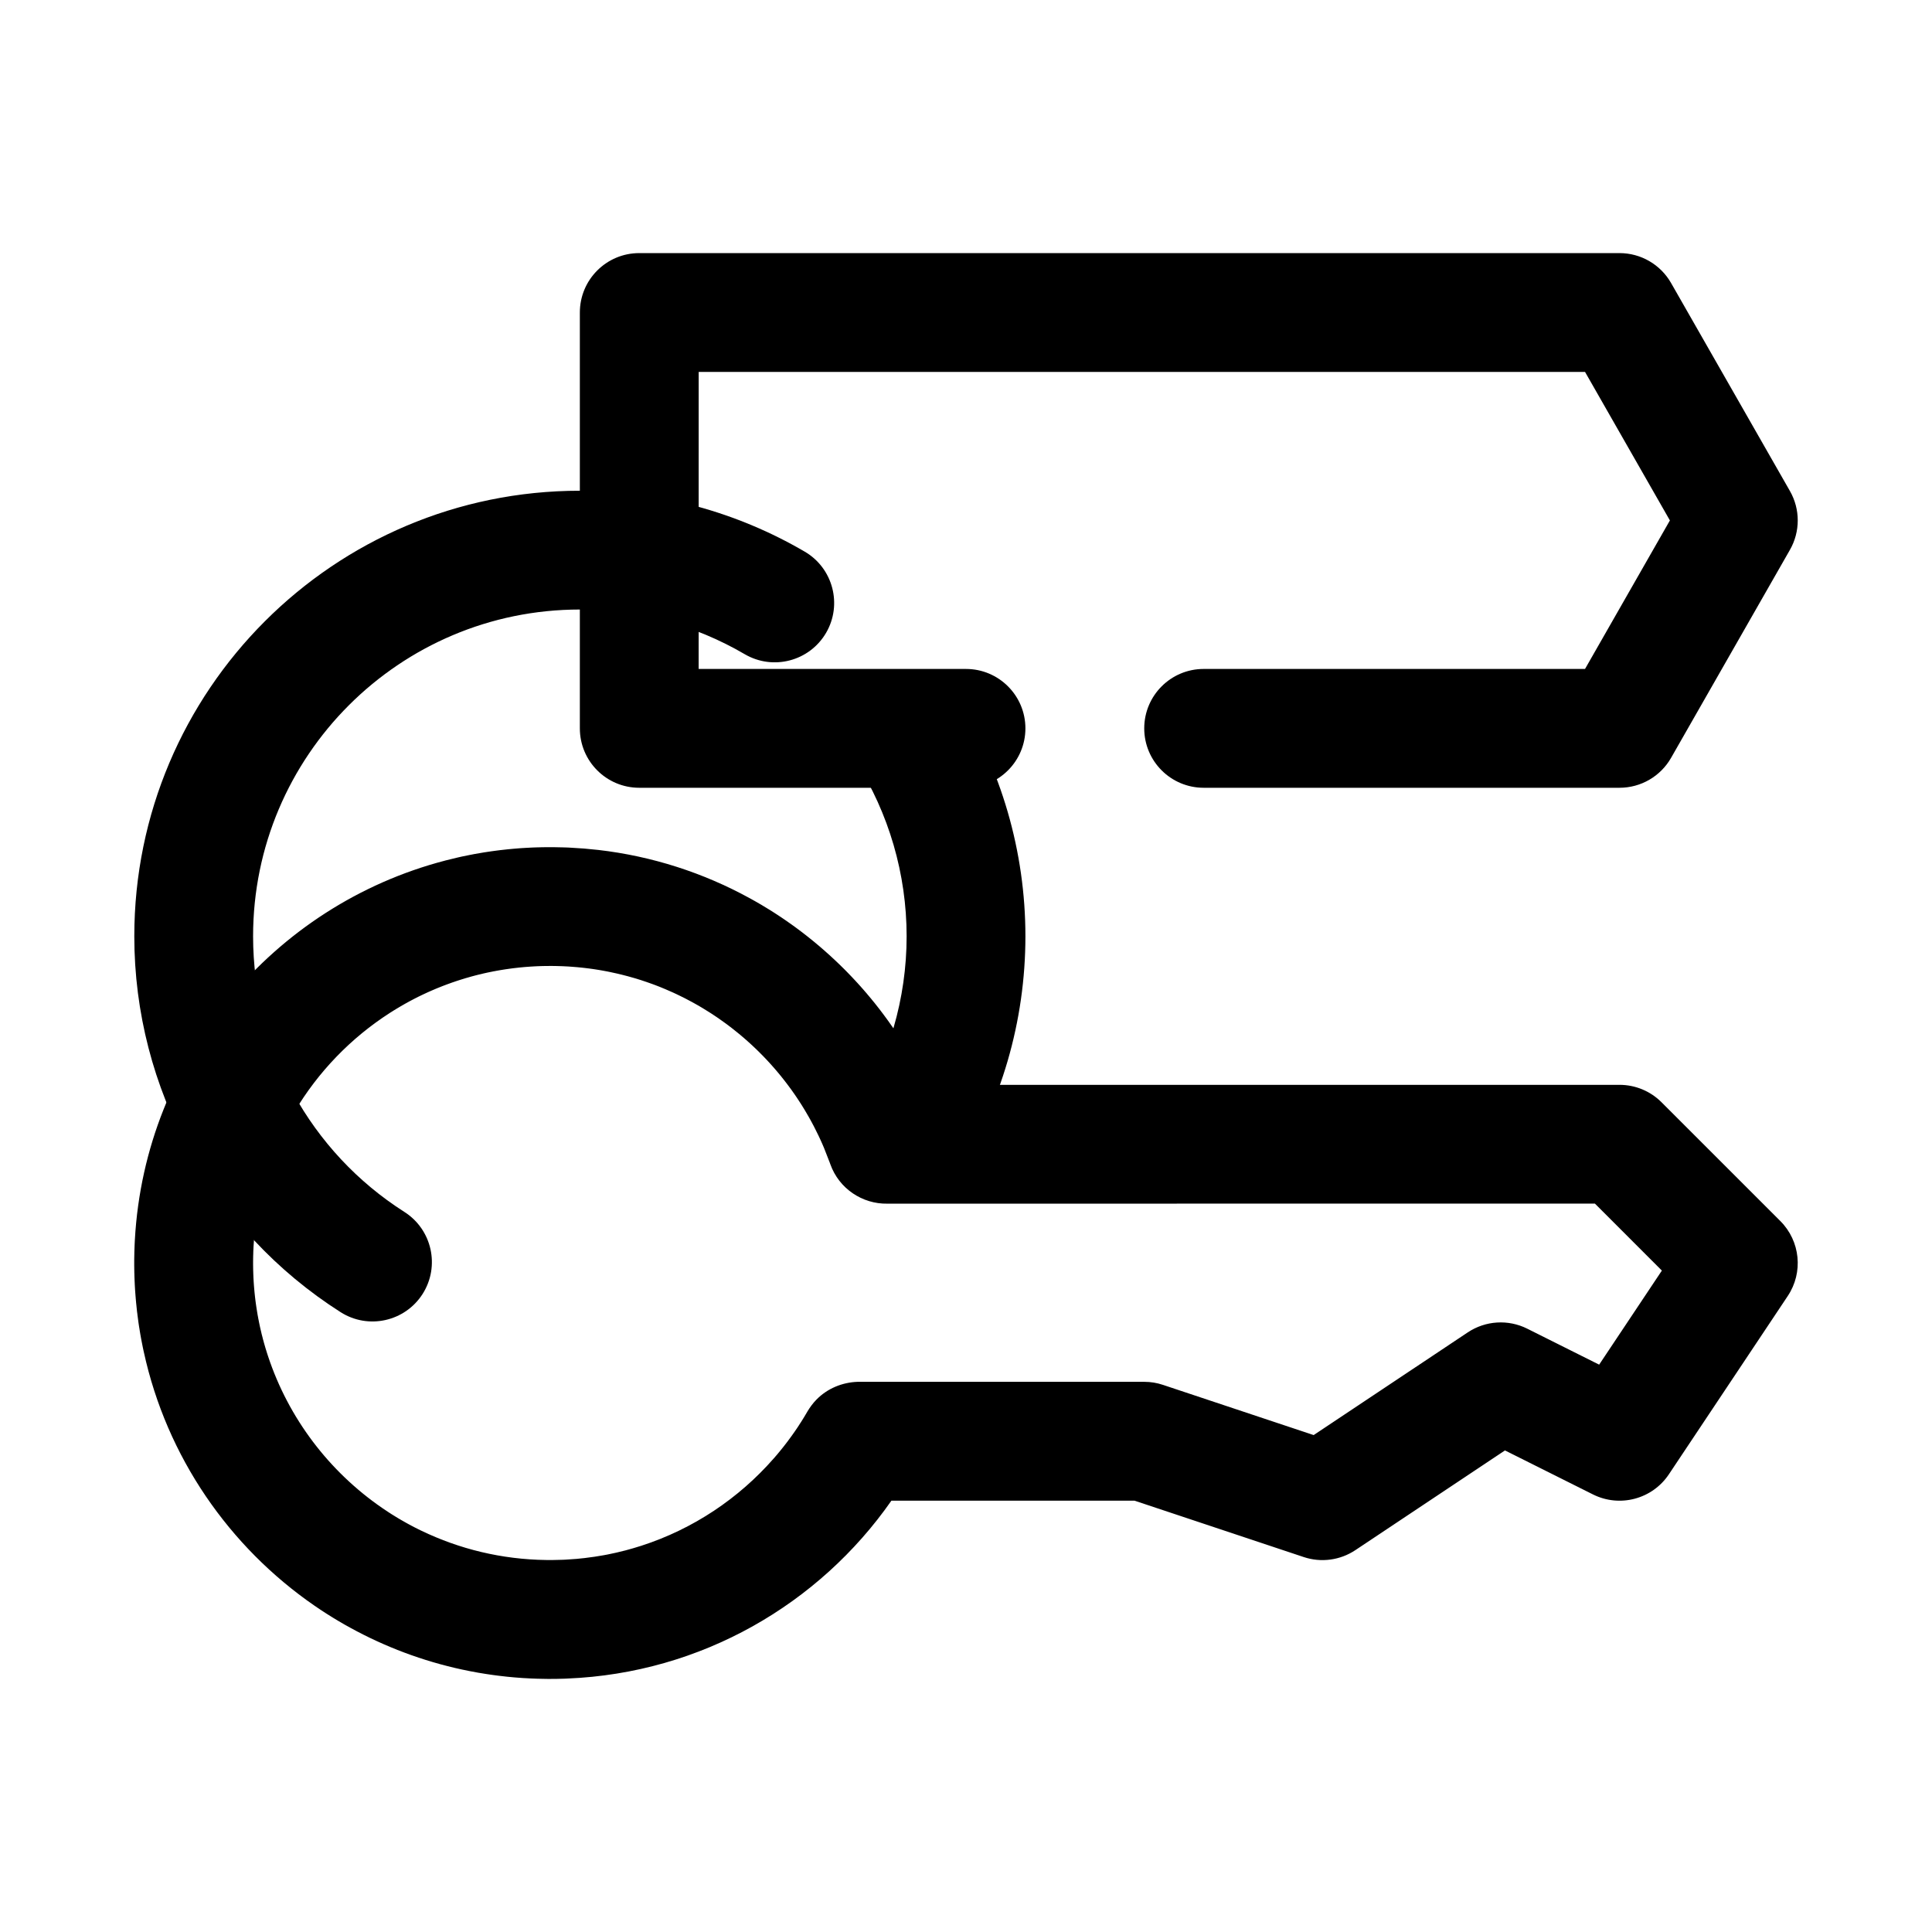 <?xml version="1.0" encoding="UTF-8"?>
<!-- Uploaded to: SVG Repo, www.svgrepo.com, Generator: SVG Repo Mixer Tools -->
<svg fill="#000000" width="800px" height="800px" version="1.1" viewBox="144 144 512 512" xmlns="http://www.w3.org/2000/svg">
 <g fill-rule="evenodd">
  <path d="m397.28 455.53c12.066-18.941 18.465-40.941 18.465-63.398 0-22.461-6.398-44.461-18.465-63.402-4.66-7.332-14.402-9.5-21.734-4.832-7.332 4.664-9.496 14.402-4.828 21.734 8.848 13.898 13.547 30.023 13.547 46.5 0 16.473-4.699 32.598-13.547 46.496-4.668 7.332-2.504 17.07 4.828 21.734 7.332 4.668 17.074 2.5 21.734-4.832z"/>
  <path d="m329.15 321.28h70.852c8.688 0 15.742 7.055 15.742 15.746 0 8.688-7.055 15.742-15.742 15.742h-86.594c-8.699 0-15.742-7.047-15.742-15.742v-110.21c0-8.695 7.043-15.742 15.742-15.742h259.78c5.652 0 10.863 3.027 13.664 7.93l31.488 55.105c2.773 4.844 2.773 10.781 0 15.625l-31.488 55.105c-2.801 4.906-8.012 7.93-13.664 7.93h-110.21c-8.691 0-15.746-7.055-15.746-15.742 0-8.691 7.055-15.746 15.746-15.746h101.07l22.492-39.359-22.492-39.359h-234.89z"/>
  <path d="m357.26 290.19c-18.086-10.57-38.652-16.141-59.598-16.141-65.168 0-118.07 52.906-118.07 118.08 0 40.363 20.613 77.934 54.676 99.609 7.328 4.668 17.059 2.5 21.73-4.828 4.66-7.332 2.504-17.062-4.828-21.734-24.969-15.898-40.098-43.445-40.098-73.047 0-47.793 38.805-86.598 86.594-86.598 15.363 0 30.441 4.086 43.707 11.844 7.5 4.383 17.148 1.852 21.539-5.648 4.383-7.496 1.852-17.152-5.648-21.535z"/>
  <path d="m288.82 588.92h-0.227c-0.324 0-0.637-0.008-0.961-0.016l-0.684-0.016-0.285-0.008h-0.219c-0.324-0.016-0.645-0.023-0.953-0.039l-0.66-0.023-0.316-0.016-0.211-0.008c-0.324-0.016-0.641-0.031-0.953-0.055l-0.637-0.031-0.348-0.023-0.188-0.016c-0.324-0.023-0.648-0.047-0.953-0.07l-0.605-0.047-0.395-0.031-0.168-0.016c-0.312-0.035-0.637-0.059-0.957-0.09l-0.578-0.055-0.527-0.055-0.031-0.008c-0.328-0.031-0.652-0.07-0.973-0.109l-0.539-0.062-0.582-0.07c-0.328-0.039-0.66-0.09-0.984-0.129l-0.504-0.07-0.59-0.086c-0.328-0.047-0.668-0.094-1-0.148l-0.094-0.016c-0.66-0.102-1.32-0.215-1.984-0.324l-0.078-0.016c-0.66-0.117-1.328-0.242-1.992-0.371l-0.055-0.008c-0.668-0.133-1.328-0.266-2.008-0.414h-0.023c-10.539-2.269-20.527-6.047-29.715-11.094l-0.008-0.008c-0.293-0.156-0.582-0.316-0.867-0.48l-0.441-0.242-0.48-0.277c-0.266-0.156-0.543-0.312-0.809-0.473l-0.434-0.25-0.488-0.293-0.031-0.016c-0.254-0.148-0.496-0.297-0.75-0.457l-0.086-0.047-0.125-0.078-0.227-0.141-0.371-0.23-0.18-0.117c-0.23-0.141-0.457-0.281-0.688-0.426l-0.125-0.078-0.172-0.109-0.16-0.102-0.297-0.199-0.223-0.141-0.242-0.156-0.348-0.23-0.258-0.164-0.293-0.195-0.203-0.145-0.348-0.227-0.551-0.379-0.285-0.188c-22.645-15.609-39.184-39.473-45.238-67.227l-0.094-0.426-0.176-0.828c-0.055-0.281-0.109-0.559-0.164-0.832l-0.164-0.836-0.094-0.488-0.066-0.355-0.055-0.32-0.094-0.52-0.141-0.844-0.133-0.844-0.059-0.328-0.031-0.191-0.047-0.32-0.055-0.363-0.023-0.188-0.047-0.301-0.023-0.195-0.086-0.652-0.094-0.727-0.023-0.125-0.031-0.301-0.031-0.266-0.043-0.293-0.023-0.211-0.023-0.184-0.023-0.227-0.023-0.234-0.023-0.23-0.039-0.363-0.031-0.32c-0.031-0.246-0.055-0.488-0.078-0.742l-0.008-0.062-0.016-0.242-0.039-0.355-0.016-0.266-0.023-0.199-0.016-0.234-0.016-0.238-0.023-0.195-0.016-0.262-0.031-0.383-0.02-0.277c-0.023-0.25-0.039-0.512-0.055-0.77l-0.039-0.68-0.016-0.227-0.008-0.188-0.016-0.285-0.008-0.234-0.008-0.168-0.016-0.305-0.016-0.379-0.008-0.254c-0.016-0.266-0.023-0.527-0.031-0.793l-0.016-0.691-0.008-0.207-0.008-0.18v-0.324l-0.008-0.219v-0.152l-0.008-0.336v-0.363l-0.008-0.25v-0.812-0.82l0.008-0.605 0.008-0.352 0.008-0.355 0.008-0.379v-0.219c0.016-0.551 0.031-1.102 0.055-1.652l0.023-0.578 0.016-0.352 0.016-0.355 0.031-0.551c2.703-48.438 36.746-88.574 82.16-100.42l0.039-0.016c1.09-0.285 2.191-0.555 3.301-0.805l0.07-0.016c0.363-0.078 0.715-0.164 1.078-0.246l0.047-0.008c0.727-0.156 1.449-0.305 2.18-0.445l0.105-0.016c0.344-0.074 0.699-0.137 1.055-0.207l0.102-0.016c0.715-0.125 1.434-0.25 2.156-0.371l0.117-0.023c0.355-0.055 0.703-0.109 1.047-0.156l0.141-0.023c0.363-0.055 0.719-0.102 1.082-0.156l0.637-0.086 0.441-0.059 0.125-0.016c0.348-0.047 0.691-0.086 1.039-0.133l0.172-0.016c0.348-0.039 0.703-0.078 1.055-0.117l0.621-0.07 0.488-0.047 0.121-0.008c0.344-0.031 0.691-0.062 1.039-0.098l0.195-0.016c0.348-0.031 0.691-0.062 1.039-0.086l0.605-0.047 0.613-0.039h0.031c0.348-0.023 0.703-0.047 1.051-0.062l0.203-0.008c0.348-0.023 0.691-0.039 1.031-0.055l0.59-0.023 0.676-0.023c0.355-0.008 0.711-0.016 1.07-0.023l0.199-0.008c0.344-0.008 0.691-0.016 1.039-0.016l0.566-0.008h0.707l1.125 0.008c0.766 0.008 1.535 0.023 2.301 0.047h0.008l1.039 0.031 0.18 0.008 0.348 0.016 0.395 0.023c2.445 0.117 4.871 0.316 7.273 0.59h0.031c14.398 1.66 27.961 6.094 40.133 12.762l0.328 0.18s0.402 0.223 0.371 0.207l0.266 0.148 0.52 0.289s0.168 0.098 0.105 0.062l0.242 0.137s0.102 0.062 0.055 0.031l0.773 0.449 0.559 0.32s0.211 0.137 0.164 0.105l0.262 0.156s0.078 0.047 0.023 0.016l0.871 0.527s0.137 0.078 0.09 0.055l0.289 0.18s0.293 0.176 0.262 0.152l0.258 0.164s0.047 0.031-0.008-0.008l0.891 0.566s0.117 0.078 0.062 0.039l0.227 0.141s0.395 0.262 0.371 0.246l0.219 0.141s0.113 0.07 0.09 0.055l0.43 0.285s0.16 0.102 0.105 0.07l0.25 0.164s0.094 0.062 0.055 0.031l0.812 0.551s0.141 0.098 0.102 0.07l0.332 0.223s0.203 0.148 0.164 0.117l0.27 0.18s0.07 0.059 0.023 0.02l0.824 0.582 0.094 0.062 0.254 0.18s0.273 0.195 0.242 0.172l0.262 0.191s0.055 0.039 0.039 0.023l0.527 0.387s0.109 0.078 0.047 0.031l0.234 0.172s0.121 0.086 0.066 0.047l0.188 0.141s0.387 0.285 0.371 0.277l0.211 0.156s0.141 0.102 0.109 0.086l0.371 0.277s0.148 0.109 0.102 0.078l0.254 0.188s0.094 0.082 0.055 0.051l0.77 0.59s0.152 0.117 0.113 0.086l0.273 0.219s0.203 0.16 0.164 0.129l0.27 0.211s0.07 0.055 0.023 0.023l0.785 0.629s0.145 0.109 0.098 0.07l0.211 0.184s0.262 0.211 0.238 0.188l0.266 0.219s0.109 0.098 0.094 0.082l0.426 0.352s0.102 0.086 0.039 0.039l0.238 0.199s0.117 0.094 0.062 0.047l0.164 0.141s0.371 0.316 0.363 0.309l0.203 0.172s0.156 0.133 0.125 0.109l0.309 0.27s0.148 0.125 0.102 0.086l0.254 0.219s0.094 0.082 0.055 0.047l0.723 0.648s0.156 0.133 0.117 0.102l0.238 0.211s0.188 0.168 0.156 0.145l0.27 0.234 0.023 0.023 0.738 0.684s0.133 0.121 0.086 0.082l0.191 0.172s0.25 0.227 0.227 0.211l0.262 0.246s0.141 0.133 0.125 0.117l0.348 0.332s0.094 0.094 0.047 0.047l0.234 0.219 0.055 0.055 0.141 0.137s0.363 0.352 0.355 0.344l0.199 0.191s0.156 0.156 0.125 0.133l0.266 0.25s0.137 0.137 0.094 0.105l0.254 0.242 0.047 0.047 0.684 0.691s0.152 0.152 0.113 0.113l0.203 0.211s0.18 0.18 0.148 0.156l0.262 0.27 0.07 0.07 0.434 0.457s0.062 0.062 0.008 0.008l0.211 0.211s0.125 0.145 0.078 0.09l0.16 0.172s0.242 0.25 0.219 0.234l0.254 0.27s0.156 0.164 0.133 0.141l0.289 0.316s0.105 0.109 0.055 0.062l0.23 0.242s0.102 0.121 0.047 0.055l0.117 0.129s0.379 0.422 0.371 0.414l0.164 0.176s0.152 0.172 0.129 0.141l0.219 0.254s0.133 0.148 0.102 0.117l0.238 0.266s0.078 0.094 0.047 0.047l0.637 0.742s0.141 0.164 0.102 0.117l0.18 0.203s0.176 0.207 0.152 0.184l0.242 0.289s0.117 0.137 0.102 0.121l0.355 0.422s0.062 0.074 0.016 0.016l0.199 0.238s0.117 0.141 0.07 0.086l0.141 0.164s0.234 0.293 0.219 0.277l0.23 0.281s0.148 0.184 0.133 0.16l0.254 0.305s0.094 0.129 0.055 0.07l0.219 0.277s0.086 0.109 0.055 0.07l0.59 0.75s0.137 0.18 0.113 0.141l0.195 0.25s0.133 0.176 0.102 0.137l0.23 0.289s0.062 0.086 0.031 0.047l0.598 0.789s0.117 0.164 0.086 0.109l0.156 0.211s0.176 0.238 0.16 0.215l0.219 0.297s0.117 0.16 0.102 0.145l0.309 0.406s0.062 0.098 0.023 0.043l0.188 0.25s0.094 0.141 0.055 0.078l0.121 0.168s0.25 0.352 0.242 0.336l0.188 0.27s0.129 0.188 0.113 0.156l0.227 0.324s0.094 0.141 0.062 0.094l0.199 0.281s0.078 0.113 0.047 0.062l0.551 0.797s0.117 0.172 0.086 0.133l0.18 0.27s0.133 0.203 0.109 0.164l0.207 0.301s0.047 0.078 0.016 0.031l0.559 0.84s0.102 0.16 0.062 0.105l0.141 0.219s0.191 0.285 0.176 0.262l0.188 0.297s0.094 0.141 0.086 0.125l0.27 0.434s0.078 0.117 0.039 0.055l0.172 0.27s0.078 0.125 0.031 0.062l0.109 0.172s0.293 0.465 0.285 0.457l0.125 0.199s0.102 0.172 0.078 0.133l0.215 0.344s0.109 0.184 0.078 0.129l0.172 0.289s0.055 0.094 0.023 0.047l0.512 0.852s0.094 0.156 0.062 0.117l0.168 0.285s0.148 0.25 0.133 0.219l0.164 0.285s0.039 0.062 0.008 0.016l0.512 0.898s0.078 0.141 0.039 0.078l0.137 0.234s0.211 0.379 0.195 0.355l0.141 0.25s0.062 0.121 0.047 0.094l0.262 0.465s0.086 0.16 0.055 0.105l0.141 0.258s0.055 0.109 0.031 0.062l0.457 0.867s0.078 0.141 0.055 0.102l0.199 0.379s0.117 0.227 0.094 0.18l0.141 0.277s0.039 0.07 0.008 0.016l0.473 0.922s0.062 0.125 0.031 0.078l0.156 0.312s0.176 0.34 0.16 0.301l0.047 0.102c0.195 0.41 0.395 0.82 0.59 1.227l0.031 0.074h183.81c4.172 0 8.18 1.66 11.129 4.613l31.488 31.484c5.309 5.309 6.133 13.621 1.969 19.863l-31.488 47.23c-4.398 6.613-13.035 8.906-20.137 5.356l-23.316-11.66-39.637 26.418c-4.035 2.691-9.098 3.379-13.703 1.836l-44.816-14.934h-64.449c-19.121 27.395-50.371 45.711-85.93 47.137l-0.309 0.016-0.391 0.016-0.254 0.008h-0.109l-0.582 0.016-0.395 0.008-0.148 0.008h0.008-0.094l-0.324 0.008-0.652 0.008h-0.301l-0.953 0.008h-0.707zm4.488-0.047h0.062-0.062zm85.836-125.89c-6.57 0.117-12.781-3.938-15.105-10.465l-0.133-0.375-1.512-3.875-0.59-1.379 0.008 0.031-0.324-0.73 0.016 0.047-0.148-0.332-0.488-1.047 0.008 0.023-1.031-2.078s-0.031-0.07 0.031 0.066l-0.094-0.184s-0.117-0.234-0.07-0.148l-0.176-0.332s-0.078-0.141-0.008-0.008l-0.383-0.723-0.066-0.125s-0.086-0.16-0.047-0.082l-0.219-0.406s-0.062-0.113 0.008 0.016l-0.078-0.145s-0.215-0.375-0.168-0.289l-0.133-0.254-1.133-1.941s-0.062-0.098 0.016 0.031l-0.125-0.207s-0.102-0.18-0.055-0.094l-0.184-0.297s-0.102-0.168-0.023-0.043l-0.055-0.086s-0.289-0.465-0.234-0.383l-0.102-0.168s-0.082-0.125 0 0l-0.129-0.195s-0.078-0.117-0.023-0.039l-0.234-0.371s-0.094-0.148-0.016-0.023l-0.129-0.195s-0.188-0.293-0.141-0.215l-0.117-0.188s-0.102-0.156-0.023-0.031l-0.441-0.668s-0.055-0.082 0.031 0.047l-0.148-0.223s-0.133-0.195-0.078-0.125l-0.16-0.223s-0.117-0.18-0.031-0.055l-0.434-0.629s-0.078-0.109 0.012 0.016l-0.152-0.211s-0.102-0.141-0.047-0.062l-0.188-0.277s-0.133-0.18-0.047-0.062l-0.113-0.164s-0.25-0.348-0.195-0.277l-0.109-0.148s-0.102-0.133-0.016-0.016l-0.141-0.199s-0.074-0.094-0.016-0.016l-0.262-0.352s-0.109-0.16-0.023-0.039l-0.156-0.207s-0.176-0.242-0.121-0.164l-0.141-0.18s-0.117-0.168-0.031-0.047l-0.473-0.625s-0.062-0.086 0.023 0.031l-0.164-0.211s-0.133-0.172-0.07-0.102l-0.176-0.215s-0.141-0.18-0.047-0.062l-0.465-0.59s-0.094-0.109 0 0.008l-0.164-0.203s-0.094-0.129-0.031-0.047l-0.211-0.27s-0.152-0.18-0.055-0.062l-0.16-0.188s-0.234-0.293-0.172-0.223l-0.125-0.141s-0.113-0.141-0.016-0.031l-0.16-0.184s-0.062-0.078-0.008-0.008l-0.297-0.352s-0.109-0.141-0.016-0.023l-0.184-0.215s-0.172-0.203-0.109-0.133l-0.156-0.172s-0.133-0.168-0.039-0.047l-0.535-0.617-0.137-0.148s-0.133-0.156-0.07-0.086l-0.188-0.211s-0.148-0.176-0.055-0.066l-0.07-0.078s-0.379-0.414-0.316-0.344l-0.109-0.129s-0.102-0.109 0 0l-0.172-0.188s-0.098-0.102-0.031-0.031l-0.254-0.27s-0.148-0.164-0.047-0.062l-0.172-0.18s-0.238-0.254-0.176-0.188l-0.141-0.145s-0.125-0.133-0.023-0.031l-0.164-0.164s-0.062-0.07 0 0l-0.402-0.418-0.133-0.148s-0.184-0.18-0.121-0.117l-0.172-0.176s-0.148-0.156-0.047-0.047l-0.574-0.574-0.133-0.141s-0.137-0.133-0.074-0.07l-0.219-0.215s-0.156-0.156-0.055-0.055l-0.102-0.094s-0.363-0.363-0.301-0.301l-0.125-0.117s-0.109-0.109-0.008-0.008l-0.172-0.164s-0.105-0.094-0.035-0.031l-0.297-0.285s-0.141-0.133-0.031-0.031l-0.184-0.164s-0.242-0.238-0.18-0.172l-0.156-0.152s-0.133-0.125-0.031-0.023l-0.59-0.543s-0.066-0.062 0.047 0.039l-0.191-0.172s-0.188-0.164-0.125-0.102l-0.203-0.191s-0.152-0.133-0.039-0.031l-0.574-0.512s-0.098-0.086 0.016 0.016l-0.191-0.164s-0.141-0.125-0.07-0.062l-0.258-0.23s-0.16-0.125-0.043-0.031l-0.117-0.094s-0.367-0.32-0.297-0.258l-0.152-0.129s-0.117-0.102-0.008-0.008l-0.172-0.141s-0.102-0.086-0.031-0.031l-0.371-0.309s-0.109-0.086 0.008 0.008l-0.18-0.141s-0.262-0.219-0.188-0.156l-0.191-0.156s-0.133-0.113-0.023-0.016l-0.629-0.504s-0.062-0.059 0.047 0.031l-0.188-0.145s-0.199-0.164-0.121-0.102l-0.242-0.188s-0.148-0.117-0.031-0.023l-0.645-0.504-0.137-0.094s-0.148-0.121-0.07-0.055l-0.312-0.246s-0.145-0.102-0.023-0.016l-0.113-0.078s-0.383-0.293-0.312-0.238l-0.176-0.125s-0.117-0.086 0 0l-0.172-0.125s-0.109-0.078-0.031-0.023l-1.668-1.188s-0.07-0.051 0.047 0.031l-0.18-0.129s-0.215-0.141-0.137-0.086l-0.281-0.195s-0.145-0.094-0.016-0.008l-0.68-0.457-0.125-0.078s-0.156-0.109-0.078-0.055l-0.379-0.254s-0.109-0.07 0.016 0.016l-0.117-0.078s-0.395-0.25-0.316-0.203l-0.227-0.145-1.93-1.195 0.031 0.023-0.195-0.117-0.434-0.254s-0.102-0.062-0.023-0.023l-0.676-0.383-0.648-0.363-0.652-0.363-1.93-1.023c-0.543-0.273-1.086-0.543-1.637-0.809l-0.84-0.402-0.293-0.133-0.289-0.137-0.742-0.328c-0.945-0.426-1.898-0.828-2.856-1.215l-0.52-0.203-0.465-0.18-0.465-0.176-0.465-0.172c-1.047-0.387-2.109-0.746-3.172-1.094l-0.387-0.117-0.551-0.176-0.512-0.156-0.41-0.117c-1.07-0.316-2.156-0.605-3.25-0.875l-0.488-0.117-0.52-0.125-0.172-0.039-1.844-0.402-0.242-0.047-0.387-0.082-0.703-0.133-0.43-0.078-0.332-0.062-0.82-0.141-0.383-0.062c-0.262-0.043-0.512-0.082-0.773-0.121l-0.637-0.094-0.426-0.055-0.48-0.07-0.164-0.016-1.148-0.141-0.246-0.023-0.094-0.016-1.293-0.129c-0.477-0.047-0.957-0.086-1.438-0.117l-0.969-0.07-0.109-0.008-1.559-0.078h-0.016l-1.609-0.047h0.008l-0.816-0.008h0.016l-0.125-0.008h-0.711l-0.801 0.008h-0.488l-0.574 0.016-0.41 0.008-0.527 0.016-0.434 0.016-0.504 0.023-0.434 0.023-0.527 0.031-0.41 0.023-0.863 0.062-0.449 0.031-0.465 0.039-0.48 0.047-0.434 0.039-0.488 0.047-0.426 0.051-0.488 0.055-0.414 0.047-0.496 0.062-0.852 0.117-0.488 0.07-0.387 0.055-0.504 0.078-0.398 0.066-0.496 0.078-0.395 0.07-0.496 0.086-0.395 0.078-0.496 0.086-0.379 0.082-0.484 0.094-0.828 0.172-0.48 0.109-0.402 0.086-0.473 0.121-0.398 0.094-0.473 0.109-0.41 0.102-0.457 0.117-0.426 0.113-0.441 0.117-0.801 0.227-0.41 0.121-0.457 0.125-0.418 0.133-0.441 0.133-0.414 0.129-0.449 0.141-0.41 0.133-0.473 0.156-0.371 0.129-0.629 0.211-0.195 0.07-0.828 0.301-0.324 0.117-0.52 0.195-0.344 0.129-0.504 0.195-0.332 0.133-0.535 0.215-0.297 0.117-0.656 0.273-0.164 0.074-0.828 0.352-0.156 0.07-0.668 0.293-0.238 0.109-0.59 0.277-0.242 0.109-0.598 0.285-0.223 0.109-0.699 0.336-0.094 0.047-0.836 0.426-0.82 0.426-0.102 0.055-0.699 0.371-0.148 0.086-0.672 0.371-0.133 0.07-0.738 0.426-0.043 0.016-0.809 0.48c-0.277 0.156-0.543 0.32-0.82 0.488l-0.793 0.488-0.031 0.023-0.758 0.473-0.047 0.031c-20.734 13.309-34.832 36.078-36.18 62.195v0.094l-0.047 0.938v0.094l-0.023 0.867-0.008 0.117-0.016 0.891v0.332l-0.008 0.188v1.156l0.008 0.18v0.34l0.016 0.883 0.008 0.156 0.023 0.812 0.008 0.133 0.031 0.875 0.016 0.203 0.047 0.875 0.008 0.102 0.055 0.793 0.016 0.207 0.07 0.832 0.02 0.223 0.07 0.746 0.016 0.145 0.086 0.824 0.031 0.254 0.094 0.801 0.031 0.223 0.086 0.652 0.039 0.258 0.113 0.766 0.047 0.301 0.102 0.629 0.023 0.18 0.031 0.156 0.102 0.625 0.062 0.328 0.129 0.711 0.07 0.336 0.094 0.488 0.07 0.348 0.141 0.676 0.086 0.395 0.105 0.449 0.055 0.25 0.086 0.355 0.086 0.371 0.102 0.441 0.16 0.598 0.117 0.473 0.07 0.273 0.117 0.418 0.109 0.418 0.059 0.203 0.148 0.512 0.172 0.598 0.148 0.496 0.051 0.145 0.156 0.512c0.055 0.188 0.117 0.383 0.18 0.574l0.191 0.582c5.445 16.469 16.184 30.535 30.195 40.188 0.582 0.398 1.164 0.793 1.762 1.18l0.066 0.039 0.559 0.363 0.07 0.047 0.559 0.344c0.203 0.129 0.41 0.254 0.613 0.379l0.457 0.277 0.266 0.164 0.418 0.242 0.34 0.199 0.371 0.211 0.676 0.387 0.266 0.148 0.496 0.277 0.277 0.148 0.559 0.301 0.195 0.102 0.781 0.41 0.801 0.398 0.137 0.074 0.738 0.359 0.055 0.023c10.031 4.836 21.238 7.606 33.078 7.754l0.402 0.008h1.234l0.215-0.008 2.598-0.062 0.156-0.008 0.598-0.031 2.606-0.18h0.066l2.391-0.246 0.148-0.023 2.293-0.305 0.266-0.039 2.184-0.363 0.52-0.094 0.621-0.117 2.062-0.441 0.426-0.098 1.949-0.477 0.059-0.008 0.438-0.121 1.828-0.512c0.676-0.195 1.355-0.398 2.031-0.621l0.078-0.023c13.754-4.434 25.859-12.555 35.148-23.191l0.086-0.086 0.363-0.434c0.141-0.156 0.273-0.312 0.418-0.48l0.312-0.375 0.129-0.16 0.312-0.371 0.16-0.203 0.289-0.355 0.402-0.504 0.258-0.32 0.215-0.285 0.242-0.305 0.262-0.348 0.18-0.234 0.426-0.578 0.188-0.258 0.285-0.387 0.172-0.234 0.426-0.605 0.086-0.113 0.371-0.535 0.133-0.195 0.348-0.504 0.094-0.141 0.441-0.664 0.055-0.094 0.379-0.59 0.094-0.133 0.426-0.68 0.441-0.715 0.039-0.062 0.391-0.66 0.047-0.07 0.426-0.727c0.68-1.141 1.465-2.203 2.402-3.156 2.883-2.938 6.809-4.559 10.902-4.699h75.949c1.691 0 3.379 0.273 4.977 0.812l39.926 13.301 40.832-27.211c4.699-3.133 10.715-3.512 15.77-0.984l19.055 9.531 16.621-24.93-17.746-17.75zm-16.75-14.715 0.016 0.039zm-3.25-6.793 0.039 0.062c-0.039-0.062-0.039-0.07-0.039-0.062zm-0.703-1.285 0.016 0.031c-0.047-0.078-0.031-0.055-0.016-0.031zm-9.523-13.406 0.047 0.051c-0.055-0.059-0.055-0.066-0.047-0.051zm-2.527-2.738 0.047 0.047c-0.055-0.062-0.055-0.062-0.047-0.047zm-1.047-1.062 0.047 0.047c-0.047-0.055-0.055-0.062-0.047-0.047zm-7.856-6.871 0.055 0.047c-0.062-0.047-0.062-0.055-0.055-0.047zm-4.262-3.031 0.055 0.039c-0.062-0.047-0.07-0.047-0.055-0.039zm-1.227-0.797 0.031 0.016c-0.086-0.055-0.055-0.039-0.031-0.016z"/>
 </g>
</svg>